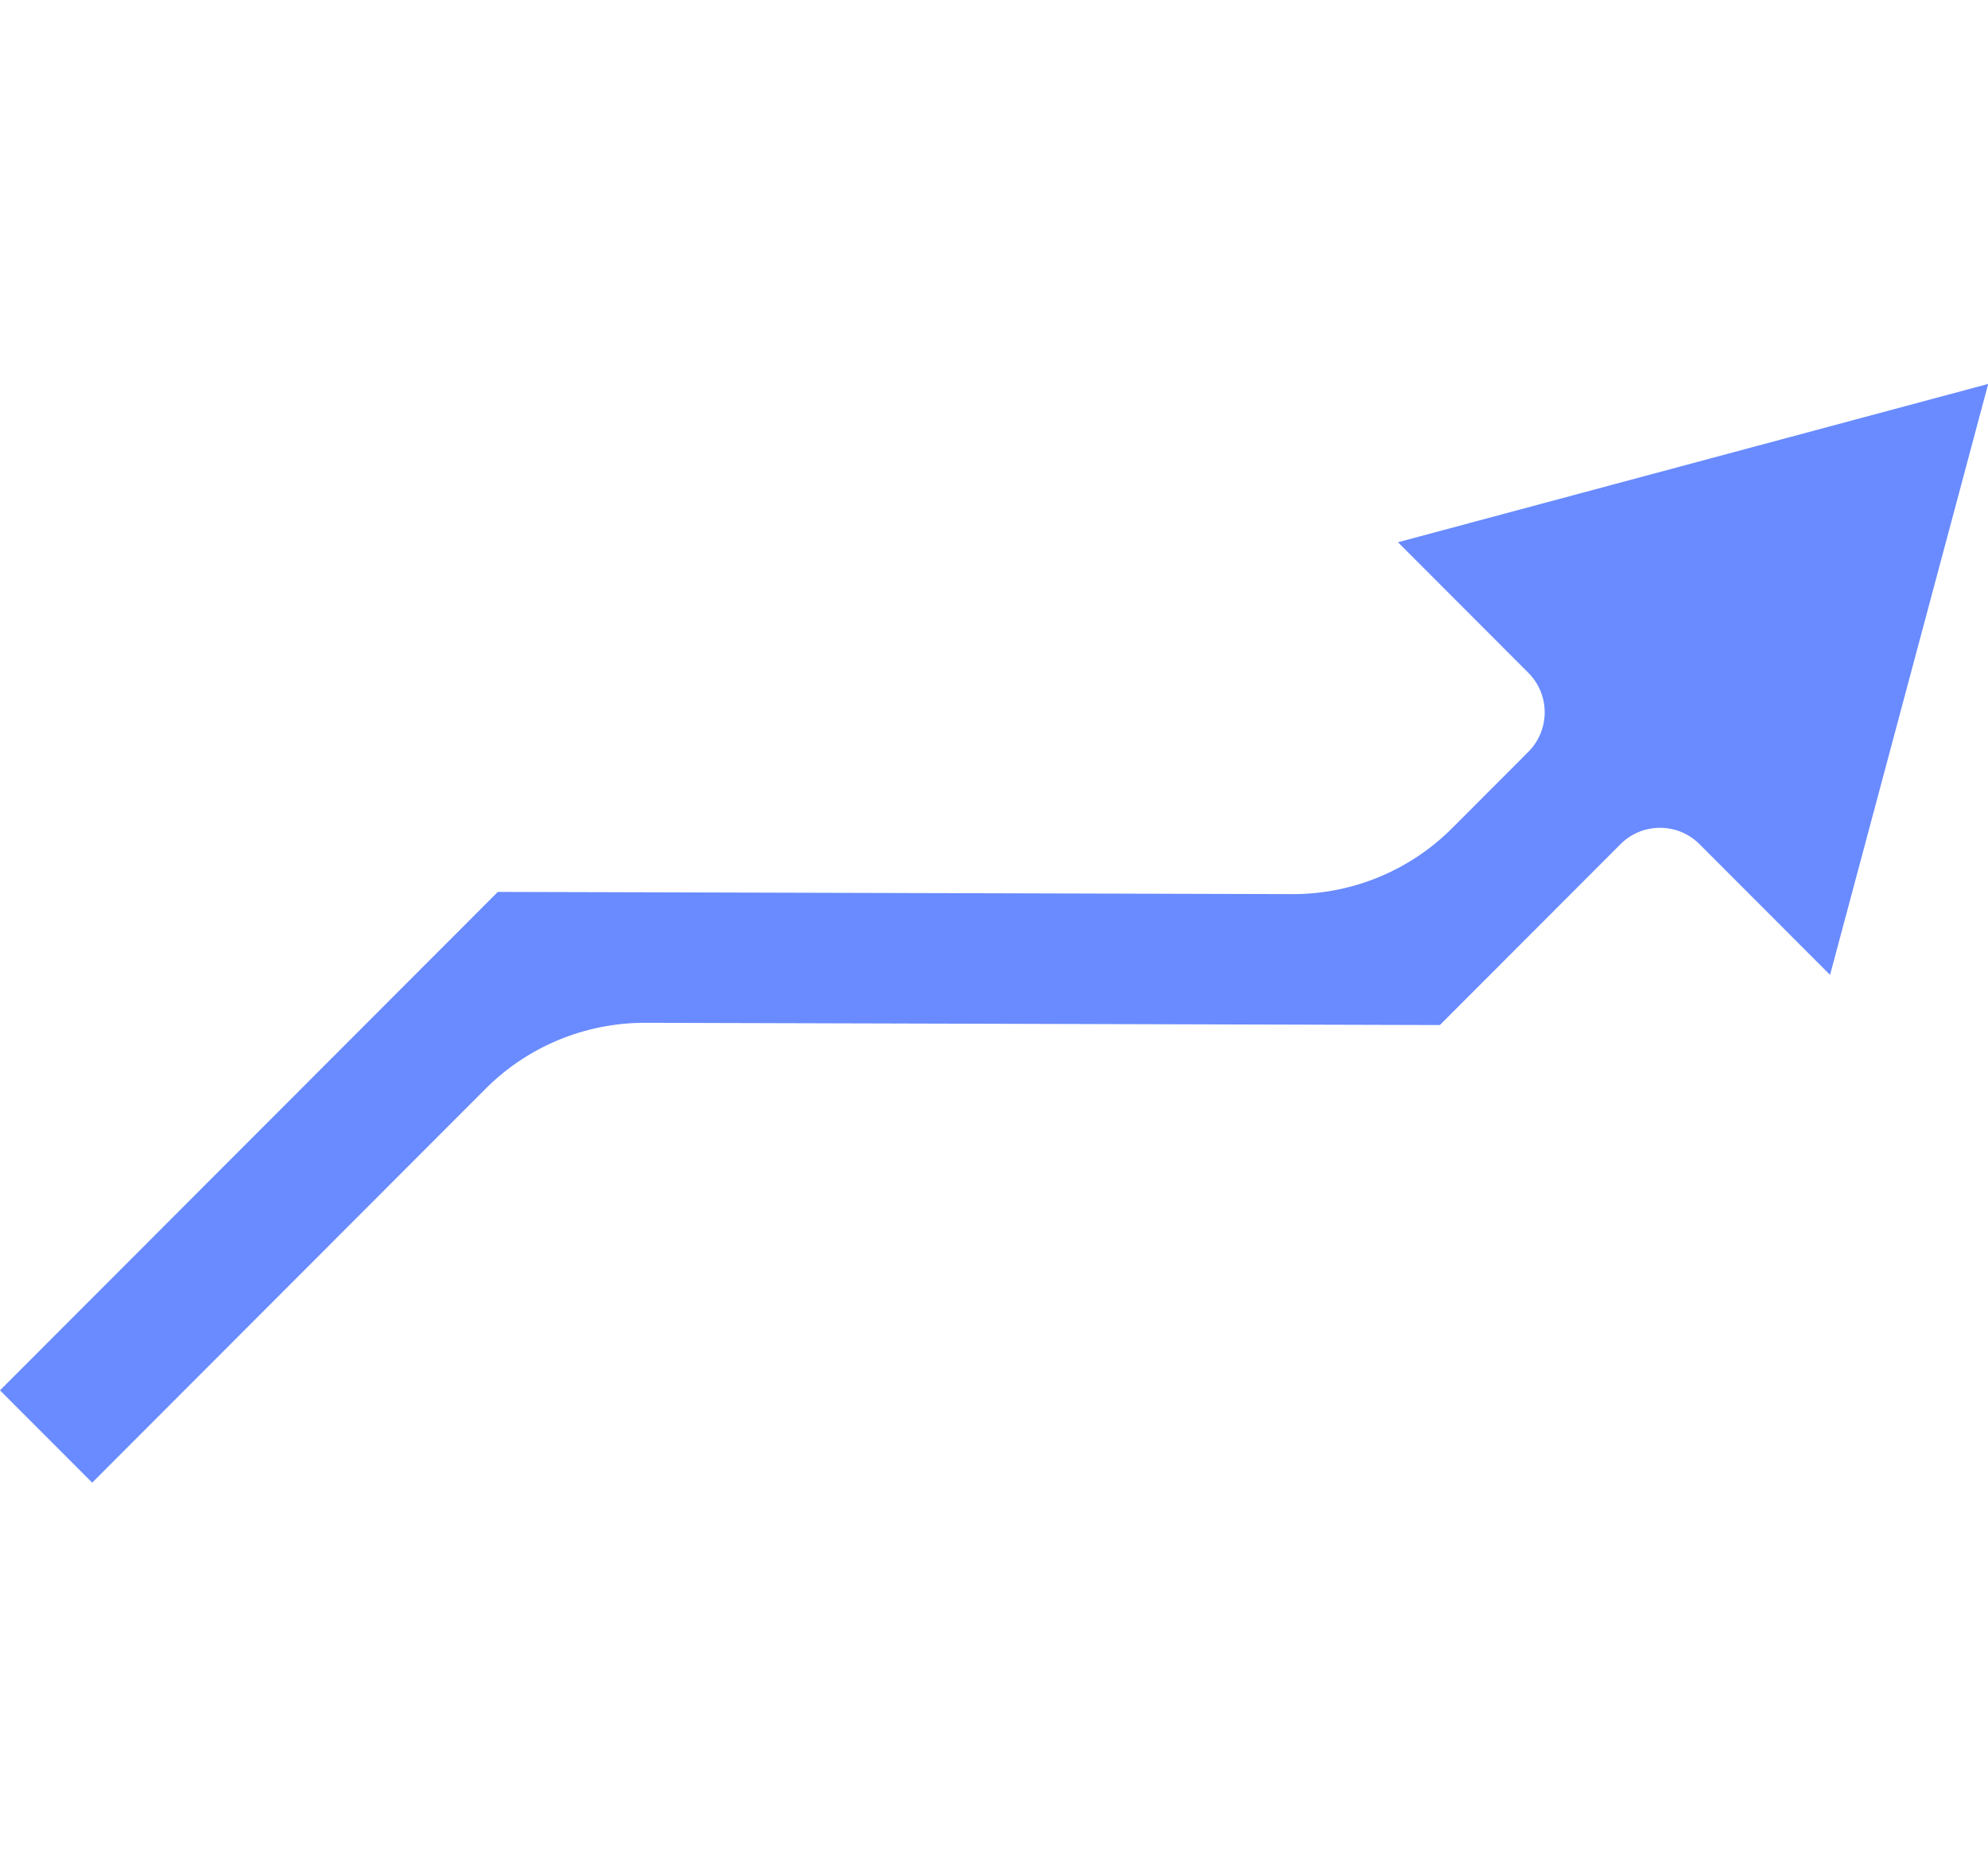 <svg width="114" height="107" viewBox="0 0 114 63" fill="none" xmlns="http://www.w3.org/2000/svg">
<g clip-path="url(#clip0_39_4251)">
<path d="M104.933 33.879L97.456 26.395C96.207 25.145 94.178 25.145 92.928 26.395L82.568 36.765L36.975 36.637C33.568 36.637 30.289 37.984 27.875 40.389L5.287 63L0 57.708L28.548 29.132L74.142 29.26C77.549 29.26 80.827 27.913 83.241 25.508L87.641 21.103C88.891 19.853 88.891 17.821 87.641 16.571L80.165 9.087L106.791 1.946L114.011 0.011L112.078 7.238L104.943 33.889L104.933 33.879Z" fill="#698BFF"/>
</g>
<defs>
<clipPath id="clip0_39_4251">
<rect width="114" height="107" fill="white"/>
</clipPath>
</defs>
</svg>
